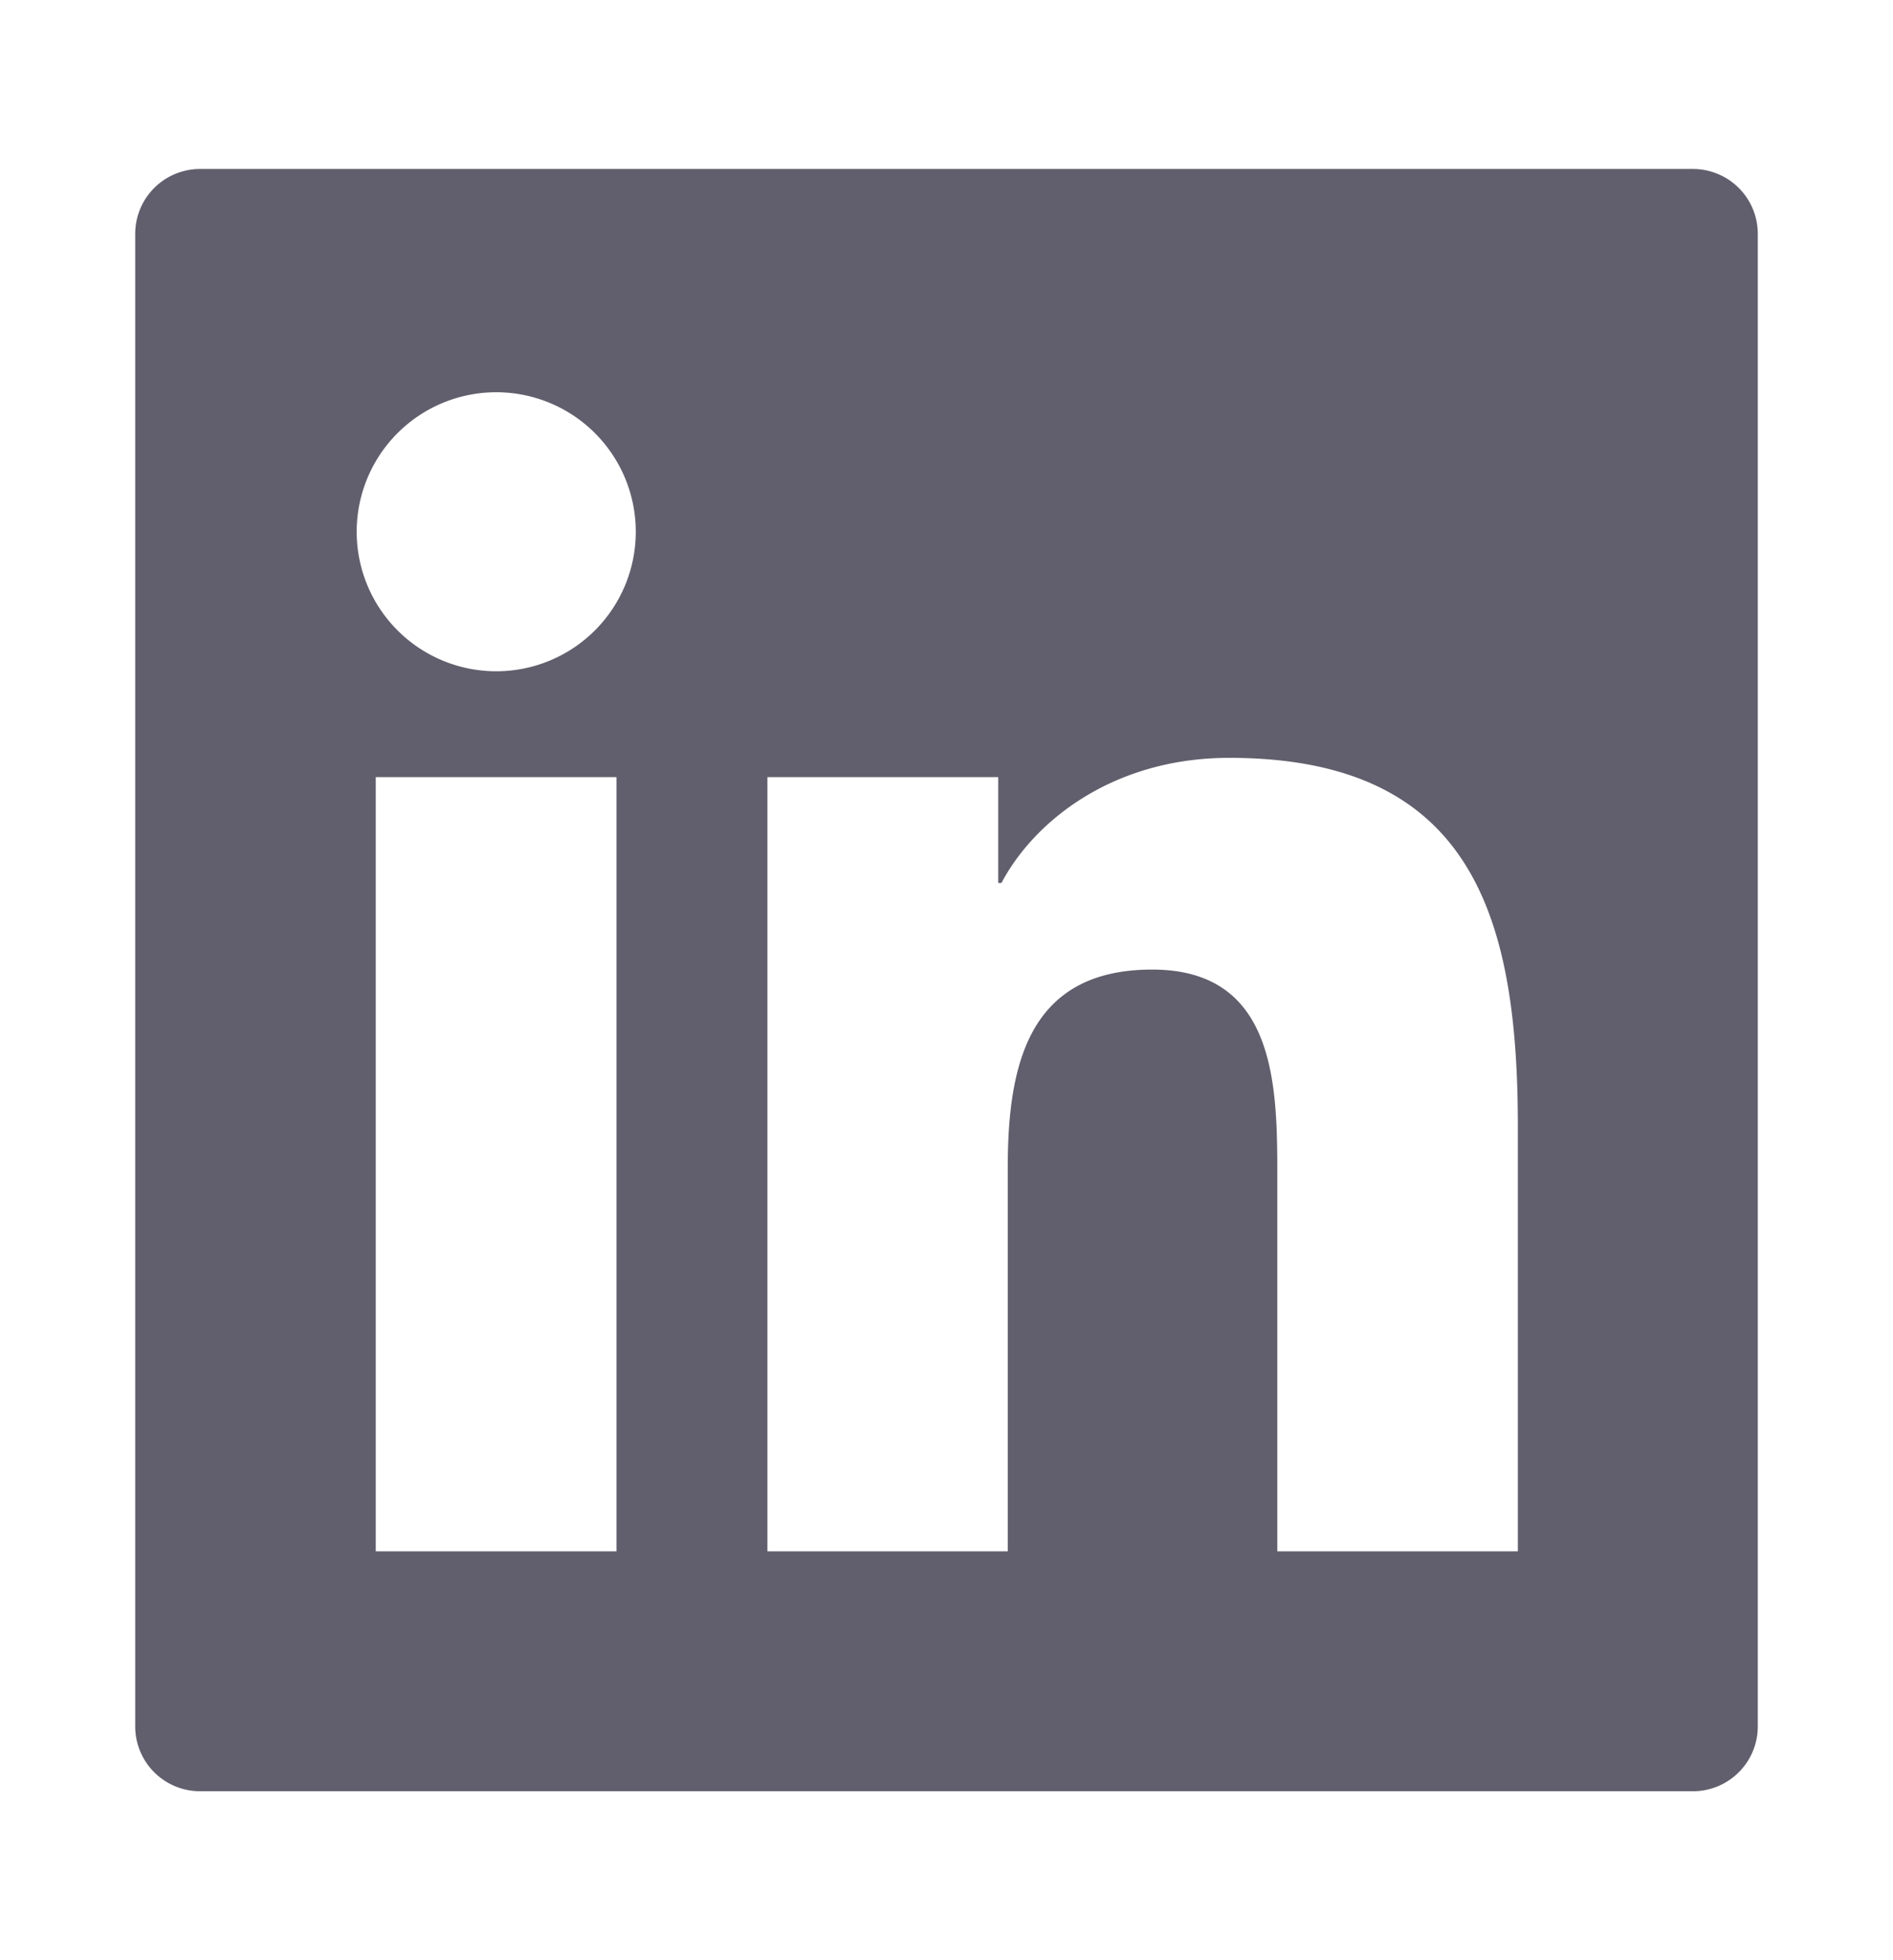 <svg width="28" height="29" fill="none" xmlns="http://www.w3.org/2000/svg"><path d="M25.04 2.5H2.96a.959.959 0 00-.96.96v22.08c0 .531.429.96.96.96h22.08c.531 0 .96-.429.96-.96V3.46a.959.959 0 00-.96-.96zM9.119 22.951H5.558V11.497h3.561v11.454zM7.34 9.931a2.064 2.064 0 110-4.128 2.064 2.064 0 010 4.128zm15.111 13.02h-3.558V17.38c0-1.329-.024-3.036-1.851-3.036-1.851 0-2.136 1.446-2.136 2.94v5.667h-3.555V11.497h3.414v1.566h.048c.474-.9 1.635-1.851 3.369-1.851 3.606 0 4.269 2.373 4.269 5.457v6.282z" fill="#615F6D"/></svg>